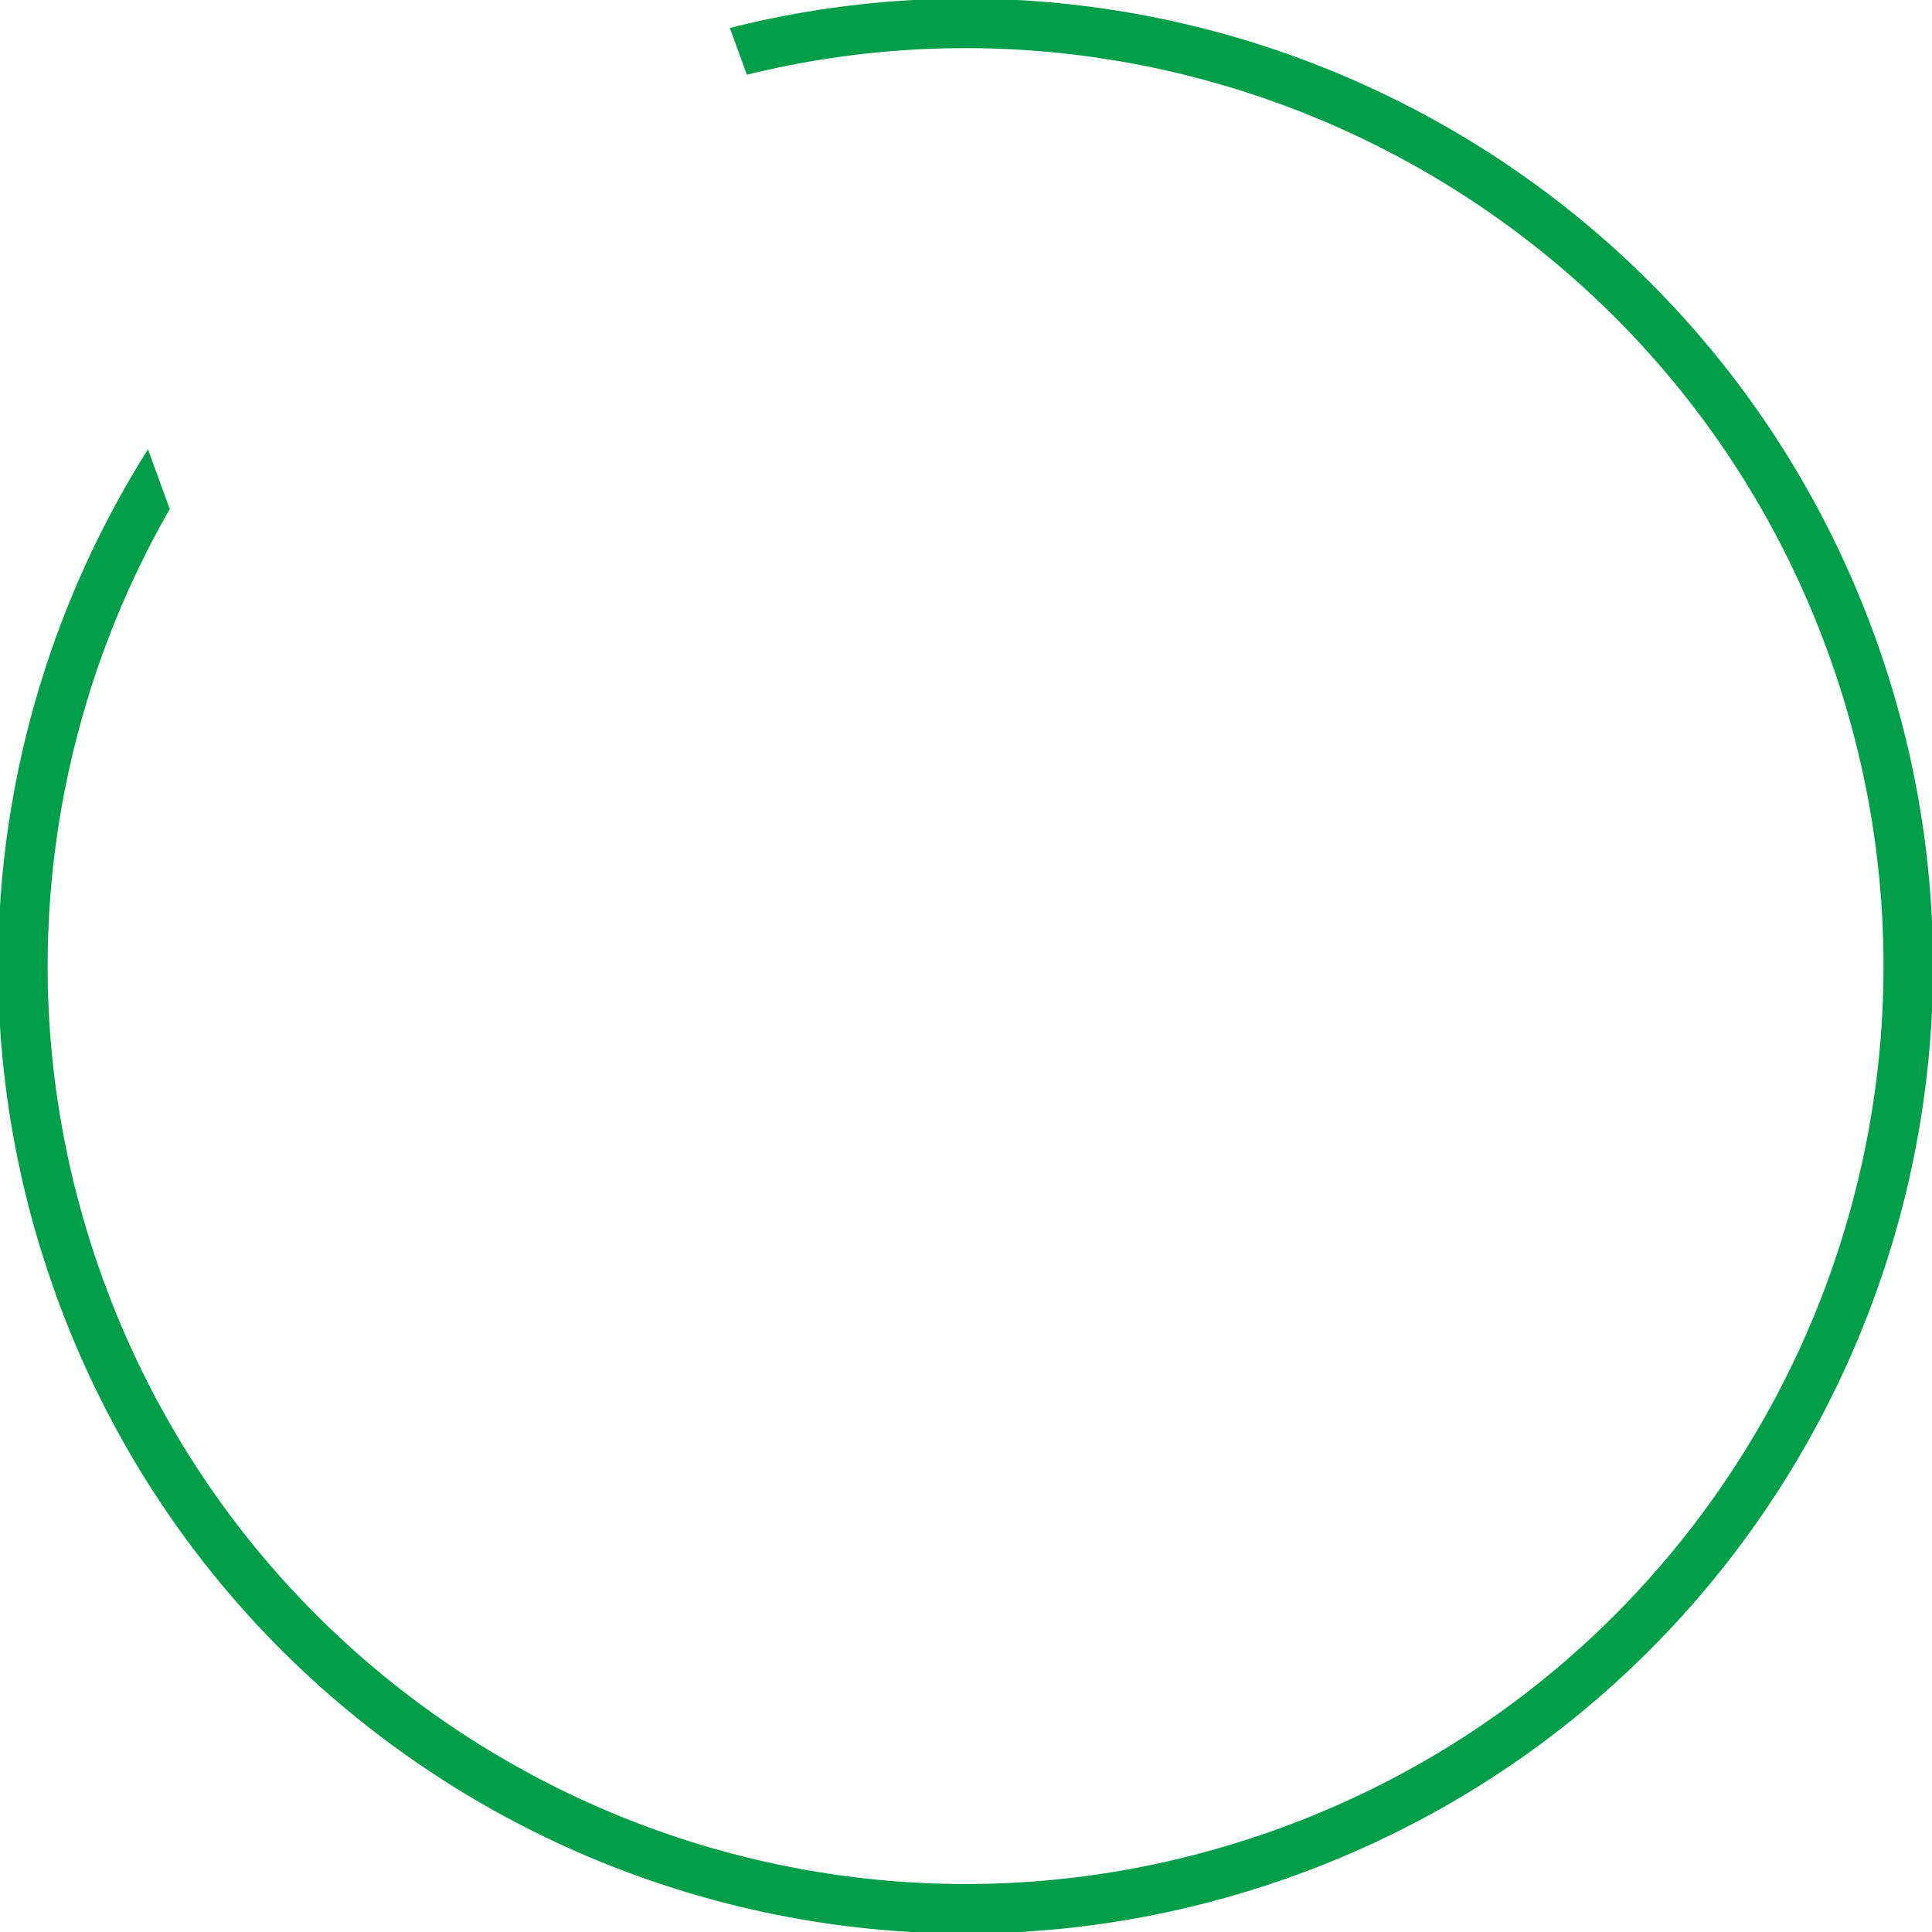 <svg xmlns="http://www.w3.org/2000/svg" width="120" height="120" viewBox="0 0 120 120">
    <path fill="#009E49" fill-rule="evenodd" d="M3.522 80.552C-2.88 62.963-.554 44.326 8.286 29.384c.295-.498.596-.991.905-1.48l1.352 3.715C2.477 45.682.433 63.073 6.412 79.499c10.767 29.582 43.476 44.835 73.057 34.068 29.582-10.767 44.835-43.476 34.068-73.058C103.483 12.887 74.297-2.24 46.39 4.642l-1.058-2.906c29.51-7.453 60.458 8.501 71.094 37.722 11.347 31.177-4.728 65.651-35.906 76.999-31.178 11.348-65.651-4.728-77-35.905z"/>
</svg>
